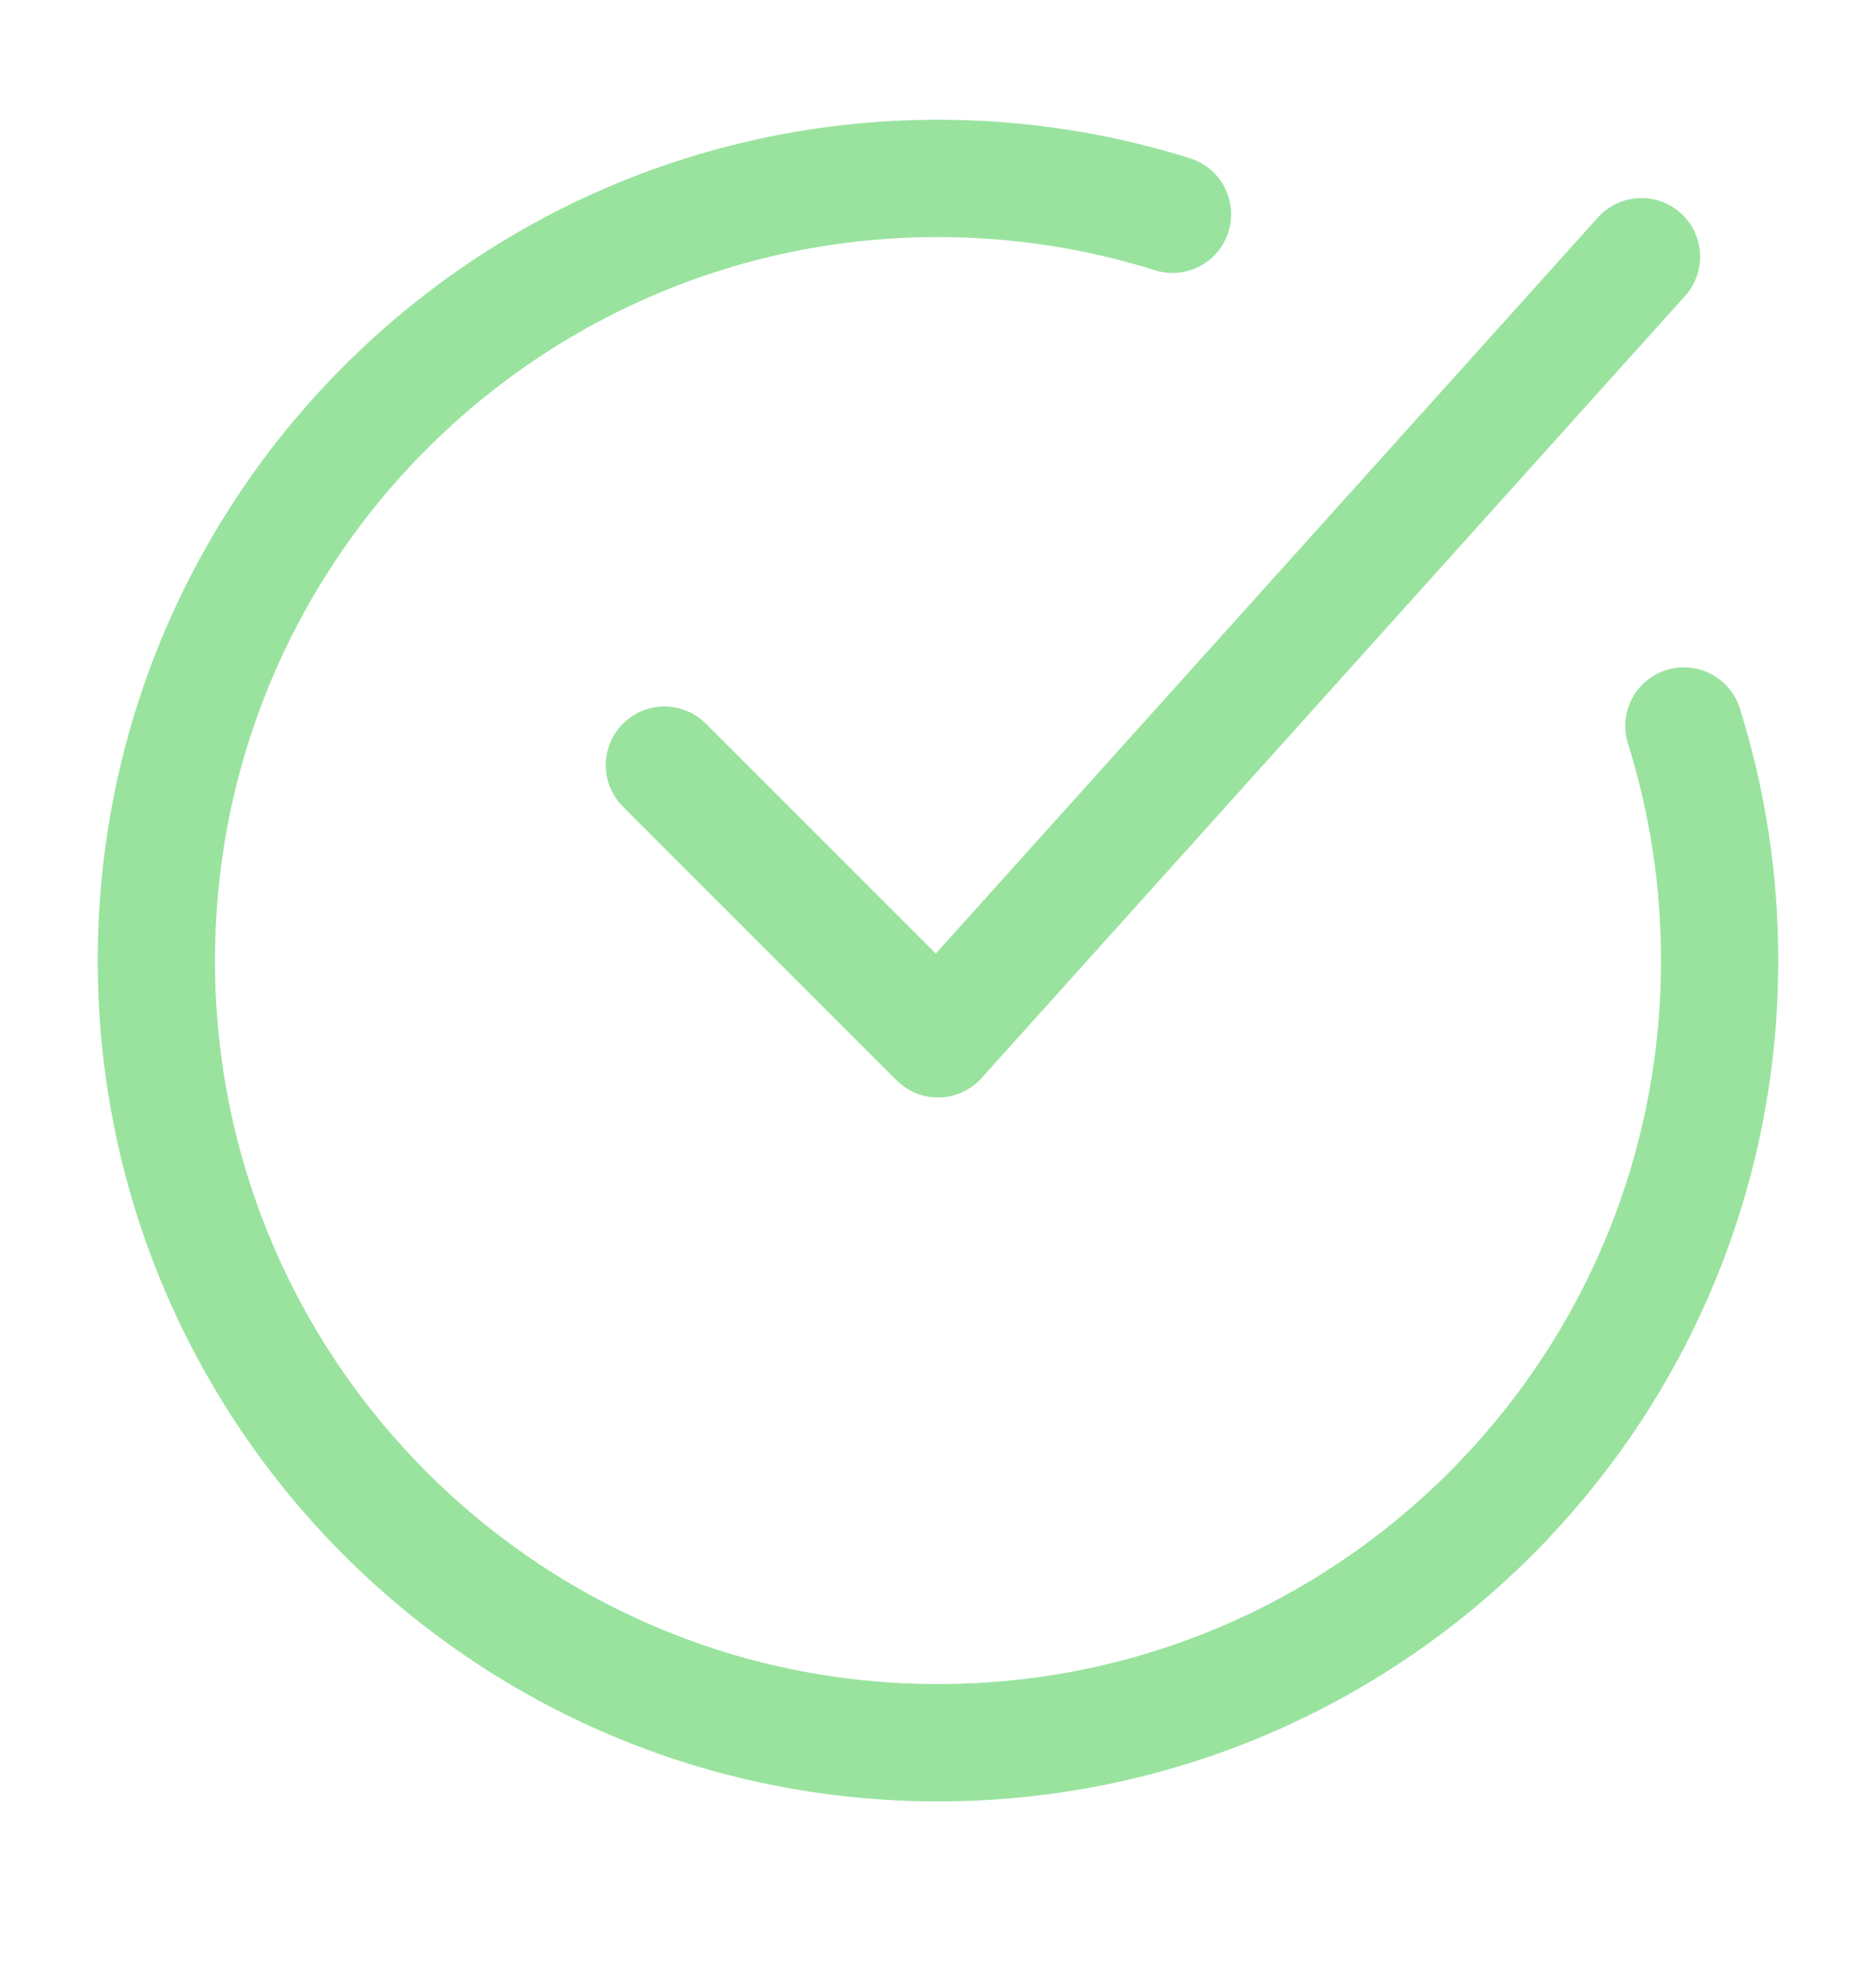 <svg width="20" height="21" viewBox="0 0 20 21" fill="none" xmlns="http://www.w3.org/2000/svg">
<path d="M12.5 2.283C11.711 2.035 10.871 1.901 10 1.901C5.398 1.901 1.667 5.632 1.667 10.235C1.667 14.837 5.398 18.568 10 18.568C14.602 18.568 18.333 14.837 18.333 10.235C18.333 9.364 18.2 8.524 17.952 7.735" stroke="#99E39E" stroke-width="1.25" stroke-linecap="round"/>
<path d="M7.083 8.152L10 11.068L17.5 2.735" stroke="#99E39E" stroke-width="1.25" stroke-linecap="round" stroke-linejoin="round"/>
</svg>
